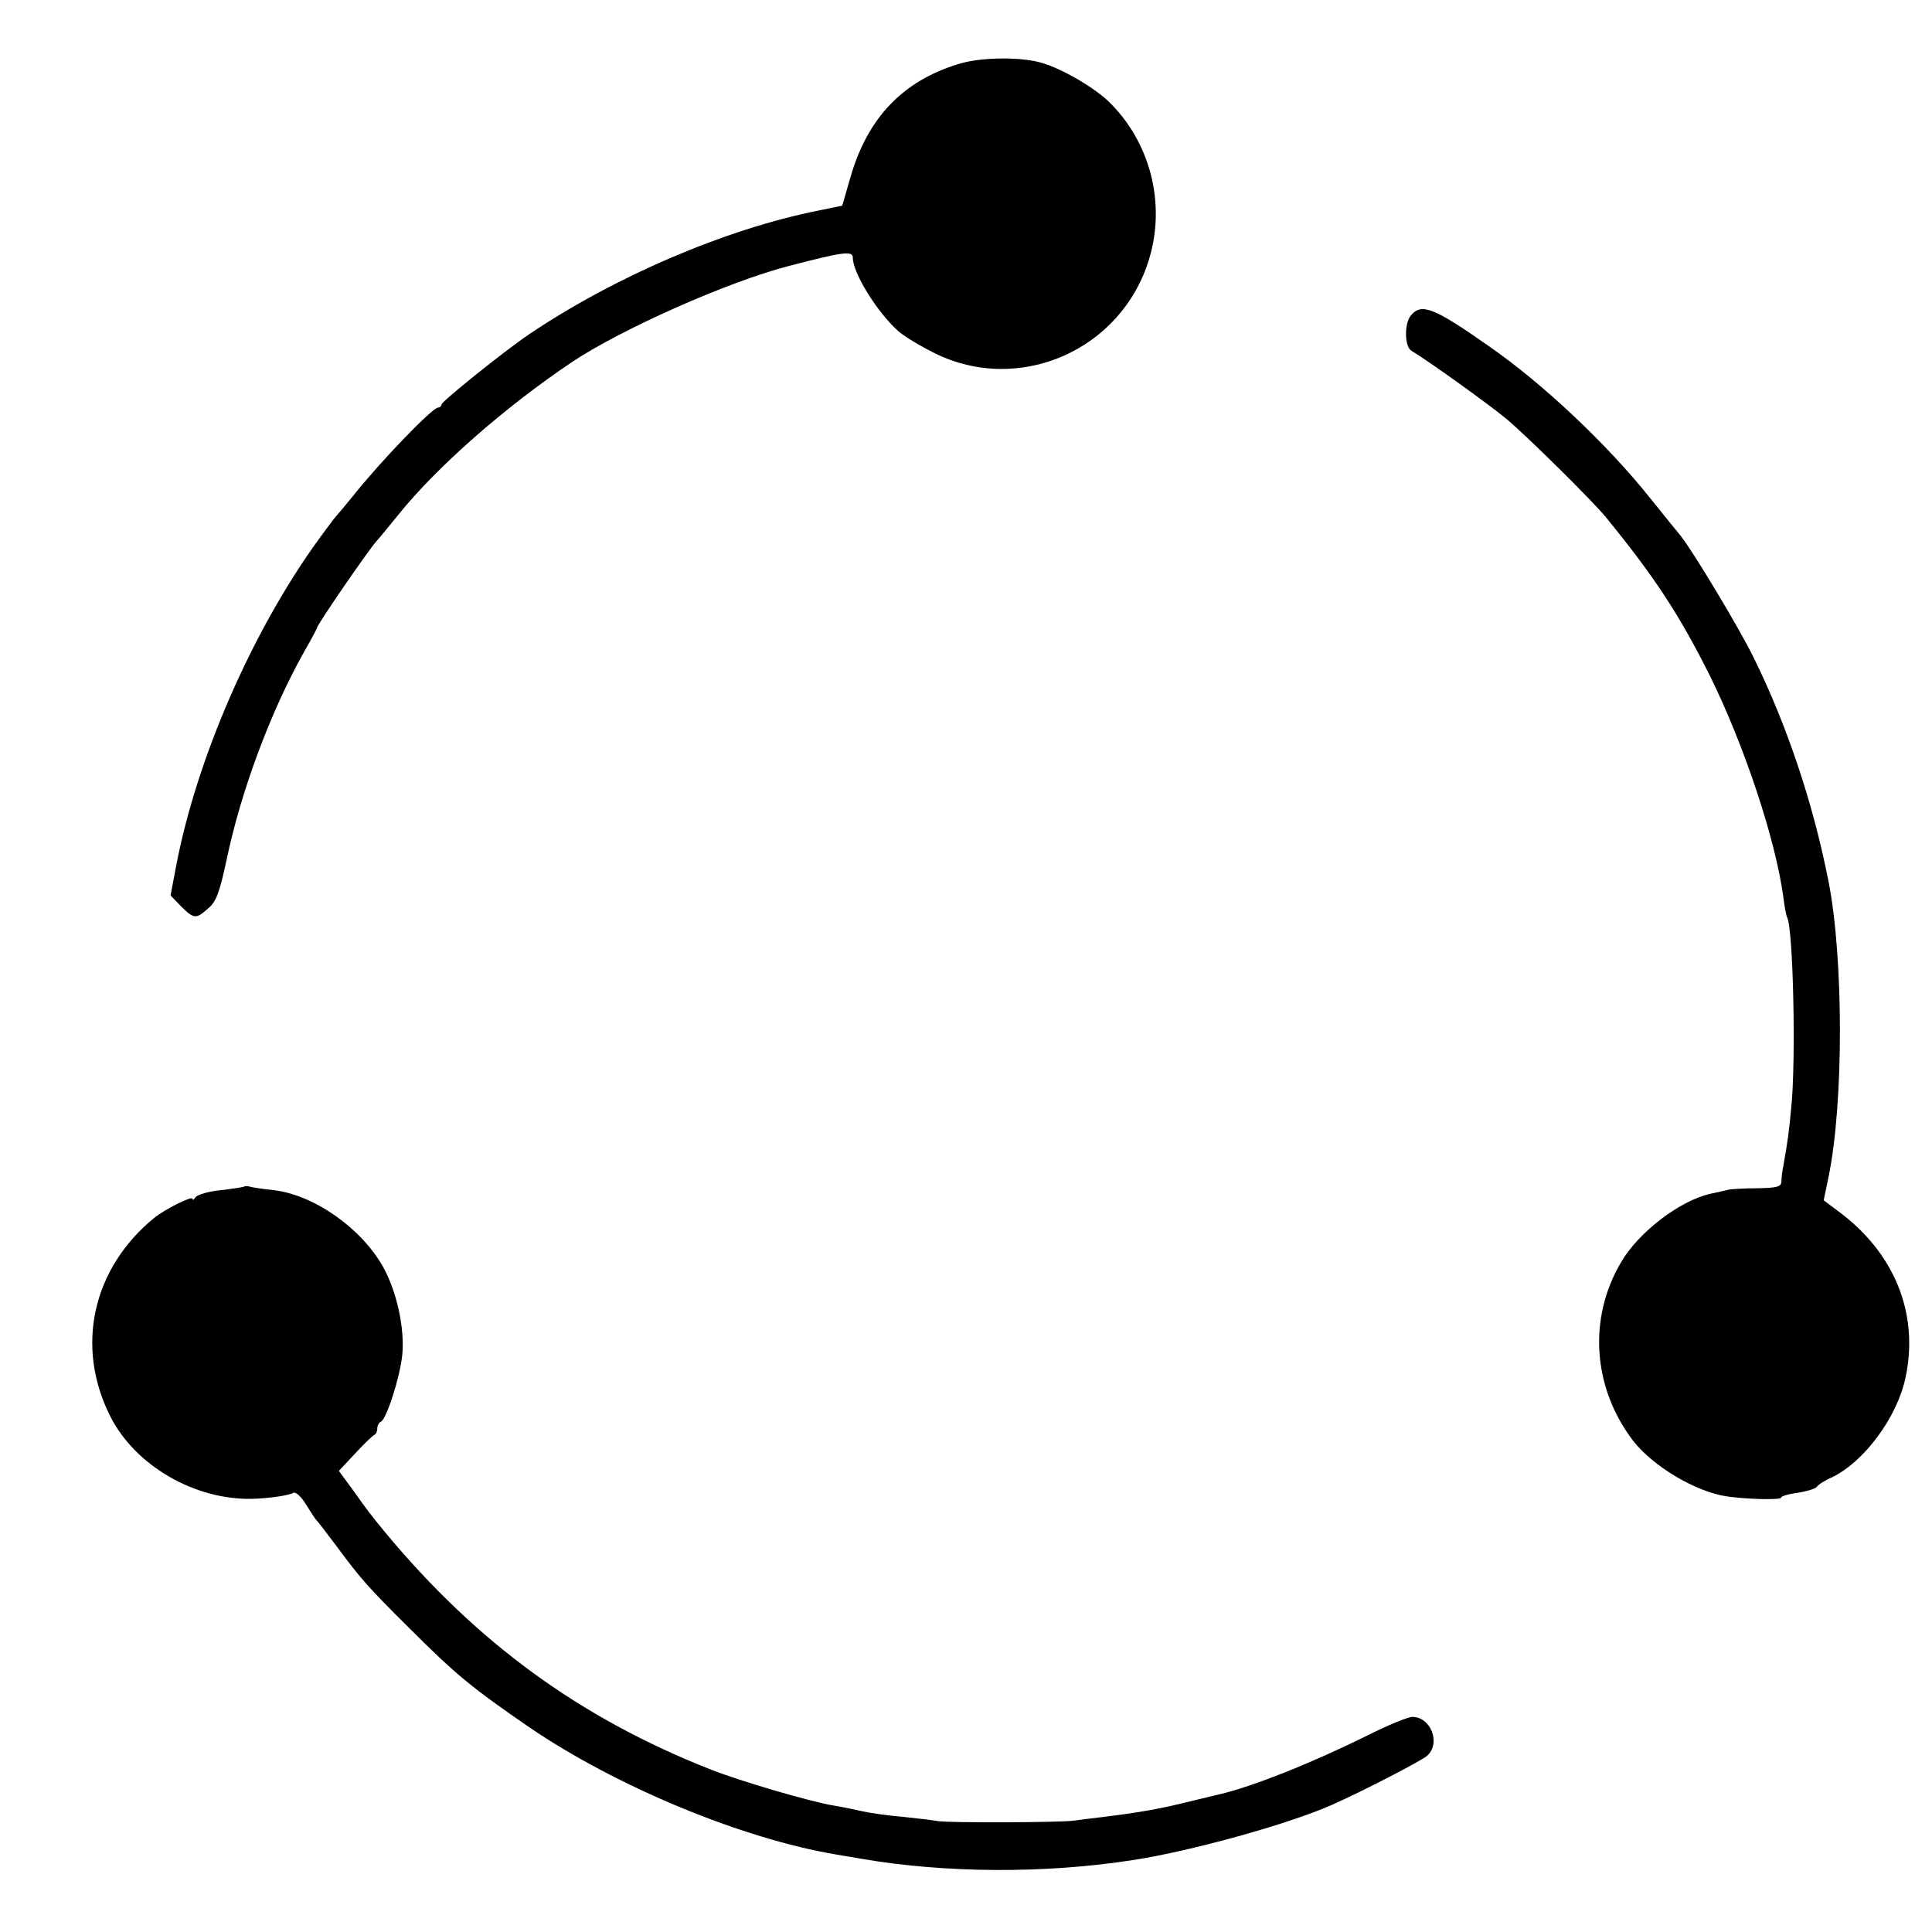 <?xml version="1.0" standalone="no"?>
<!DOCTYPE svg PUBLIC "-//W3C//DTD SVG 20010904//EN"
 "http://www.w3.org/TR/2001/REC-SVG-20010904/DTD/svg10.dtd">
<svg version="1.0" xmlns="http://www.w3.org/2000/svg"
 width="512pt" height="512pt" viewBox="0 0 512 512"
 preserveAspectRatio="xMidYMid meet">
<g transform="translate(0,512) scale(0.1,-0.1)"
fill="#000000" stroke="none">
<path d="M2539 4950 c-147 -45 -240 -143 -285 -299 l-22 -76 -63 -13 c-246
-49 -540 -175 -767 -328 -65 -44 -232 -178 -232 -186 0 -4 -4 -8 -9 -8 -15 0
-153 -143 -226 -235 -22 -27 -43 -52 -46 -55 -3 -3 -23 -30 -45 -60 -176 -243
-324 -582 -378 -869 l-14 -74 28 -29 c34 -34 40 -34 72 -5 21 17 30 43 48 126
38 184 118 397 205 552 19 33 35 63 35 65 0 8 137 207 157 229 10 11 36 43 58
70 100 125 280 284 460 405 130 87 413 213 575 255 146 38 170 41 170 22 0
-40 64 -144 120 -194 14 -13 57 -39 95 -58 225 -113 499 7 571 251 44 148 1
310 -109 416 -43 40 -128 89 -182 103 -57 15 -161 13 -216 -5z"/>
<path d="M3739 4284 c-18 -21 -17 -84 2 -94 41 -24 204 -141 251 -180 56 -47
229 -218 264 -261 129 -158 195 -259 275 -419 91 -184 174 -433 195 -587 3
-26 8 -51 10 -54 16 -27 24 -378 11 -504 -6 -65 -9 -87 -21 -155 -3 -14 -5
-32 -5 -42 -1 -13 -12 -16 -63 -17 -35 0 -70 -2 -78 -4 -8 -2 -30 -7 -49 -11
-81 -19 -189 -102 -235 -181 -88 -149 -75 -332 31 -472 53 -69 169 -138 252
-149 59 -8 141 -9 141 -3 0 4 20 10 45 13 24 4 47 11 50 16 3 5 21 17 40 25
85 41 173 159 195 265 36 170 -30 332 -181 442 l-36 27 13 63 c40 194 40 576
0 781 -41 209 -110 414 -198 593 -39 80 -162 284 -194 324 -7 8 -43 53 -81
100 -113 142 -284 303 -425 401 -148 104 -181 117 -209 83z"/>
<path d="M648 1976 c-1 -2 -30 -6 -62 -10 -33 -3 -63 -12 -68 -19 -4 -6 -8 -9
-8 -4 0 9 -72 -27 -102 -51 -163 -134 -209 -340 -116 -525 66 -131 224 -223
378 -219 41 1 97 9 108 16 6 3 21 -11 33 -31 13 -21 25 -40 29 -43 3 -3 25
-32 50 -65 65 -88 84 -110 195 -220 124 -124 166 -158 317 -262 230 -157 564
-296 816 -338 17 -3 47 -8 65 -11 221 -38 486 -40 722 -3 154 24 410 95 525
146 79 35 236 116 252 130 37 33 10 103 -39 103 -12 0 -65 -22 -119 -49 -145
-72 -305 -136 -392 -156 -9 -2 -45 -11 -79 -19 -77 -19 -124 -28 -228 -41 -28
-3 -64 -8 -80 -10 -39 -5 -334 -6 -360 -1 -11 2 -51 7 -90 11 -38 3 -88 10
-110 15 -22 5 -56 12 -75 15 -62 10 -253 66 -330 97 -344 136 -617 335 -860
628 -37 45 -47 58 -83 109 l-39 53 44 47 c23 25 46 47 51 49 4 2 7 10 7 17 0
7 4 15 9 17 15 6 51 118 57 177 7 69 -14 168 -51 234 -58 103 -184 191 -290
203 -28 3 -55 7 -62 9 -6 2 -13 2 -15 1z"/>
</g>
</svg>
